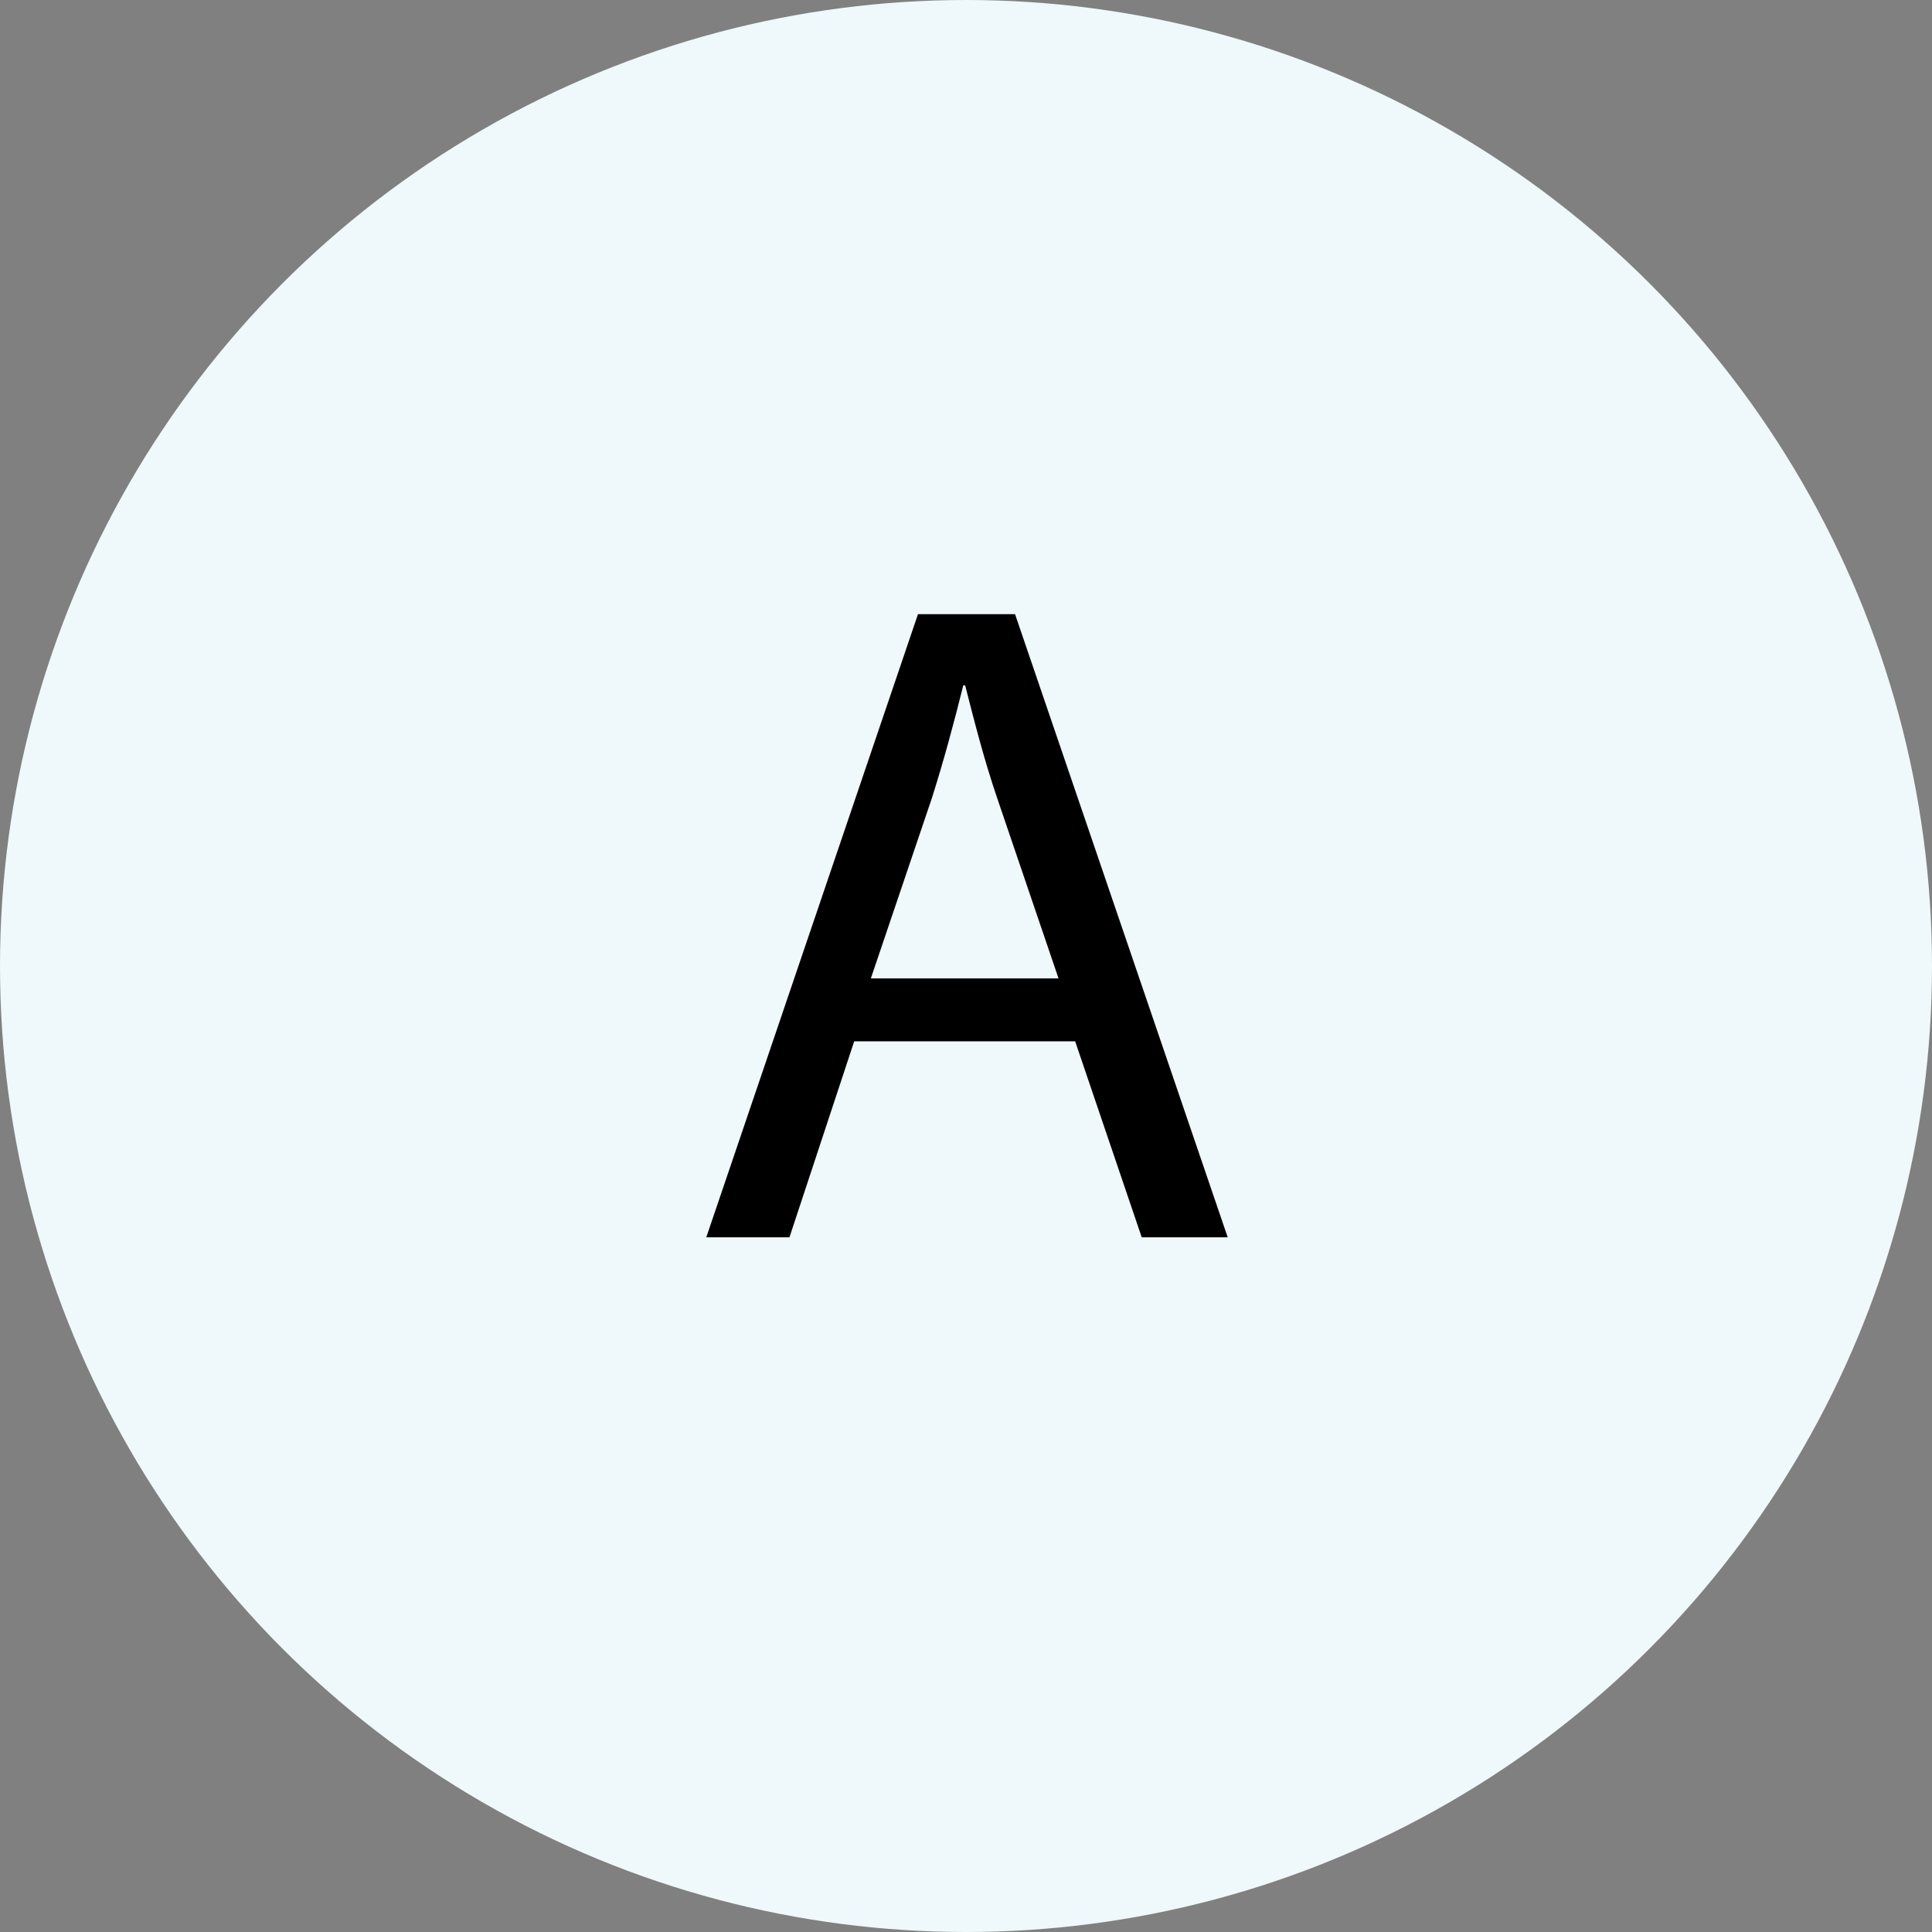 <?xml version="1.0" encoding="utf-8"?>
<!-- Generator: Adobe Illustrator 16.0.0, SVG Export Plug-In . SVG Version: 6.00 Build 0)  -->
<!DOCTYPE svg PUBLIC "-//W3C//DTD SVG 1.1//EN" "http://www.w3.org/Graphics/SVG/1.1/DTD/svg11.dtd">
<svg version="1.1" id="Layer_1" xmlns="http://www.w3.org/2000/svg" xmlns:xlink="http://www.w3.org/1999/xlink" x="0px" y="0px"
	 width="75px" height="75px" viewBox="0 0 75 75" enable-background="new 0 0 75 75" xml:space="preserve">
<rect x="0" y="0" width="75" height="75" fill="#808080" stroke="none"/>
<circle fill="#EFF8FA" cx="37.5" cy="37.5" r="37.5"/>
<g>
	<path d="M33.16,40.423l-2.513,7.608h-3.229l8.218-24.189h3.768l8.255,24.189h-3.338l-2.584-7.608H33.16z M41.092,37.982
		l-2.369-6.962c-0.538-1.579-0.897-3.015-1.256-4.415h-0.072c-0.358,1.436-0.753,2.907-1.22,4.379l-2.369,6.998H41.092z"/>
</g>
</svg>
